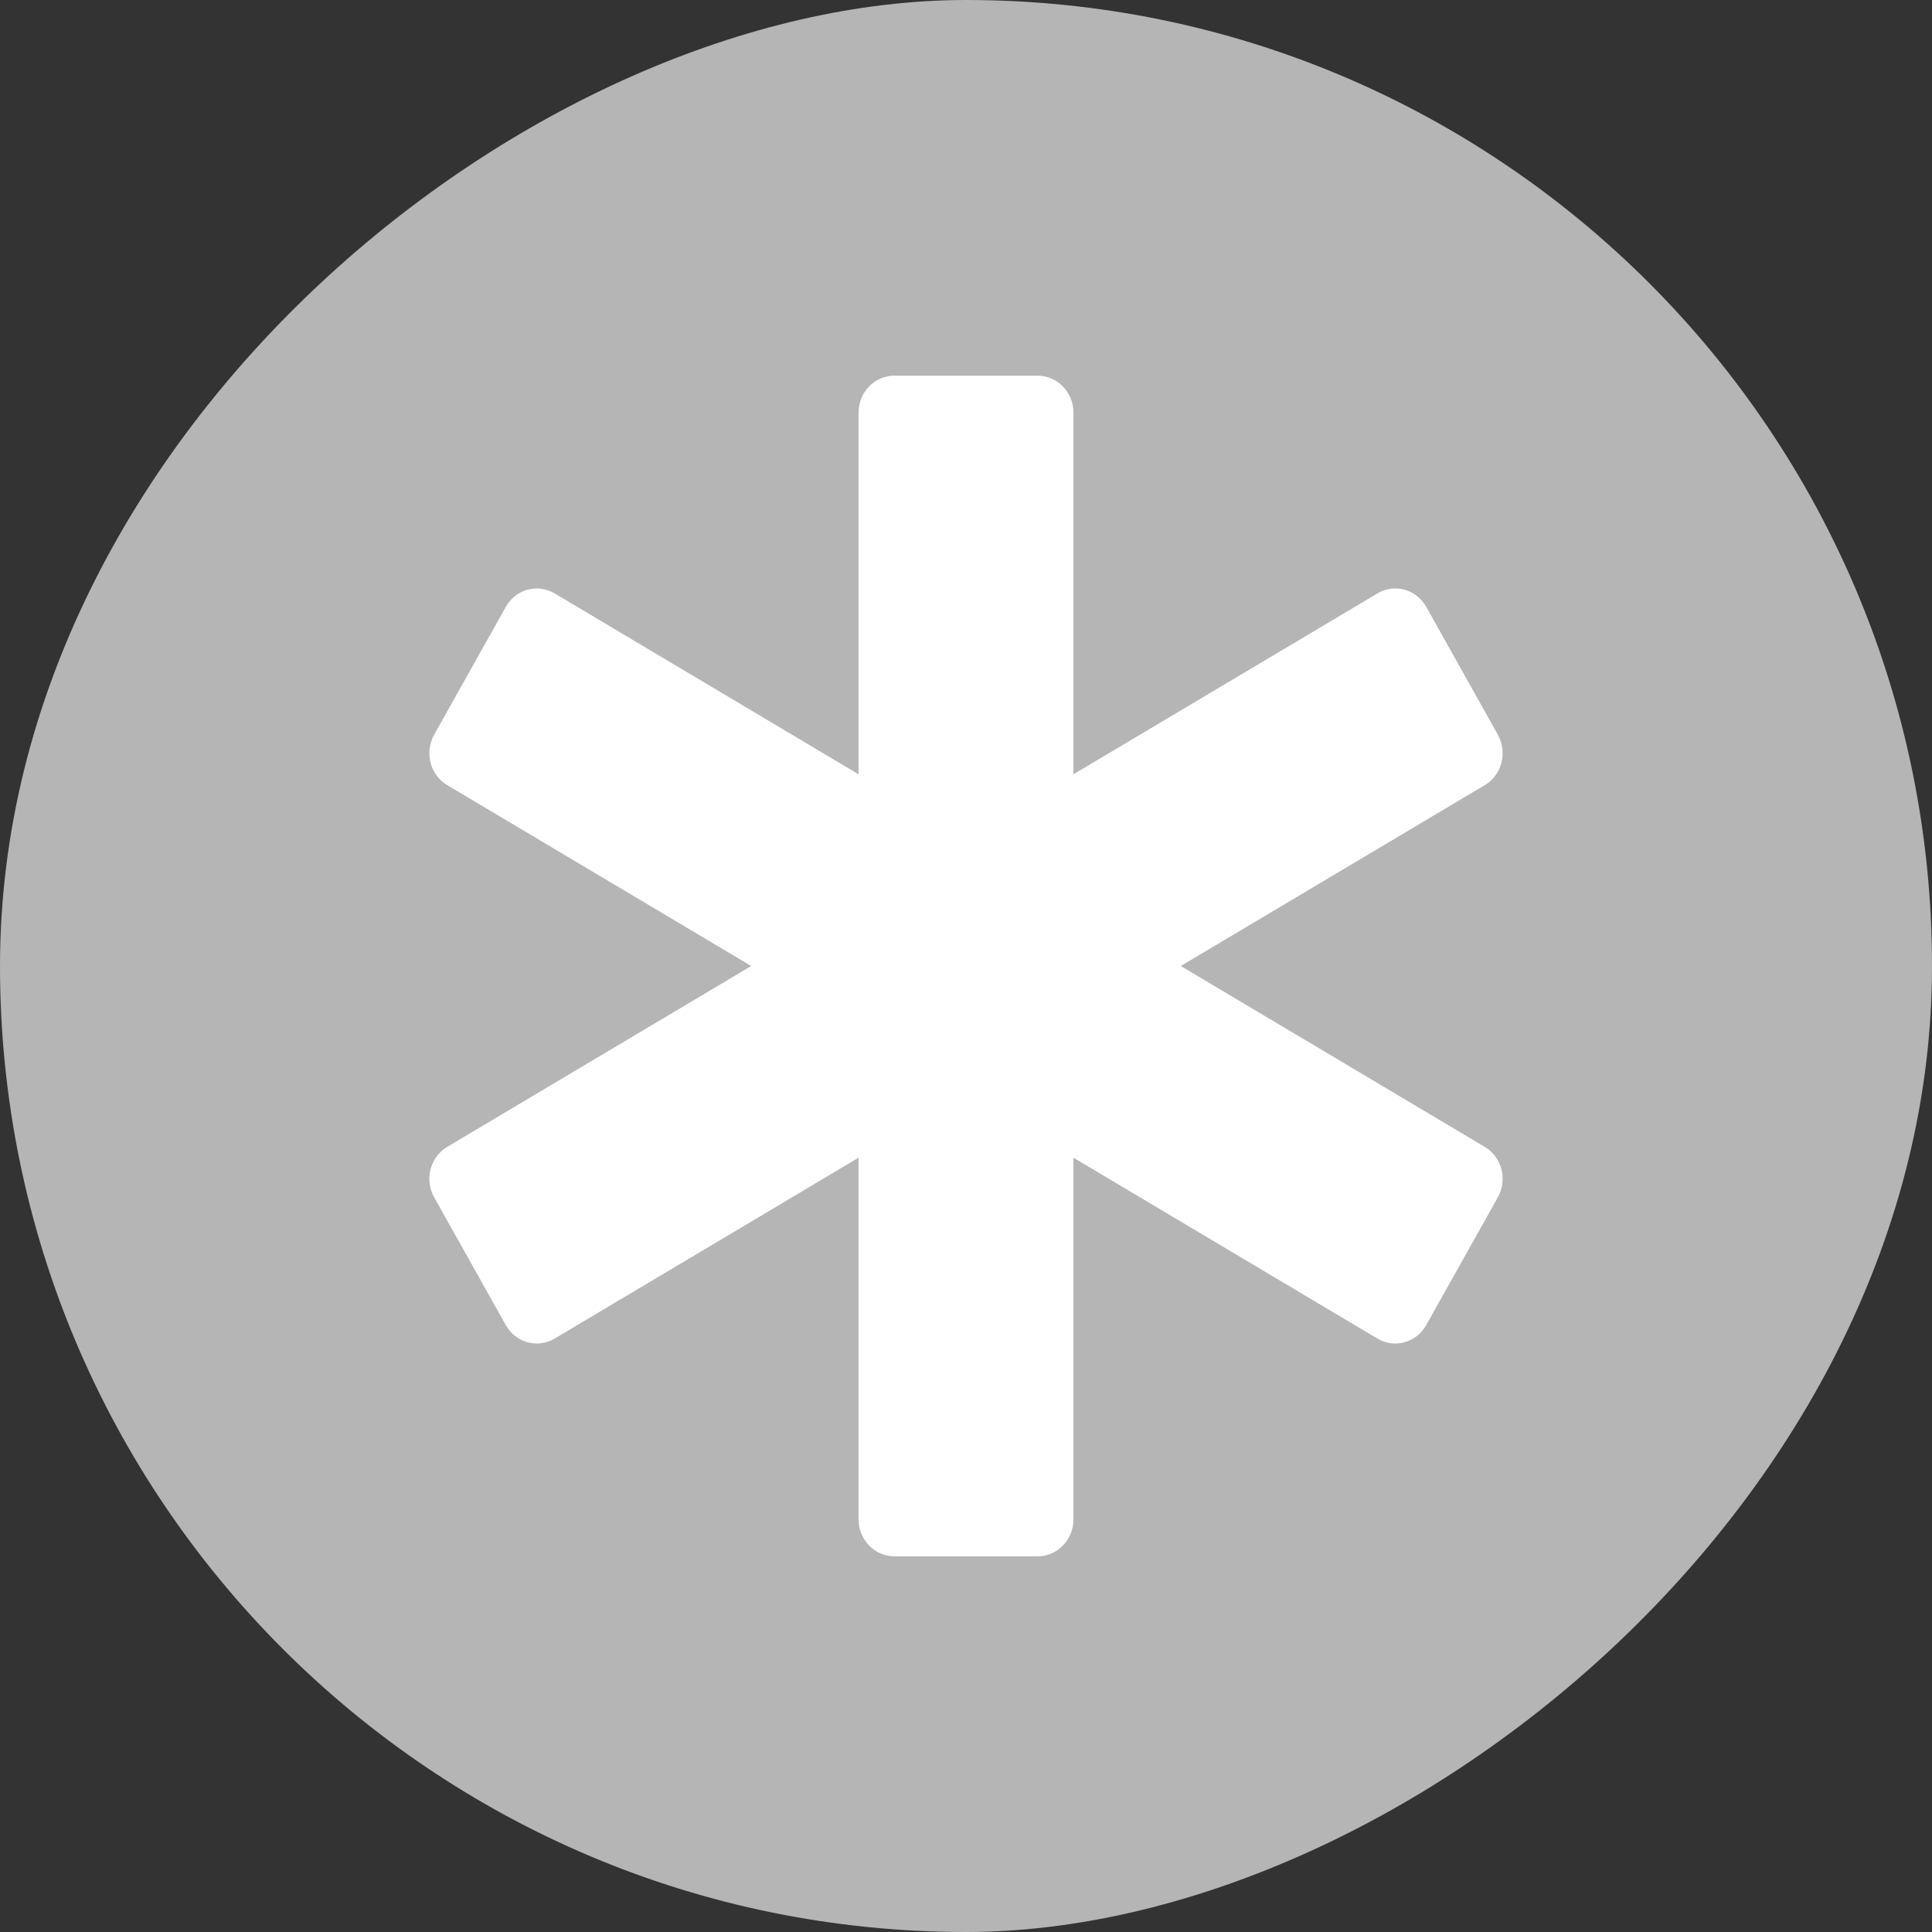 <?xml version="1.0" encoding="UTF-8"?> <svg xmlns="http://www.w3.org/2000/svg" width="18" height="18" viewBox="0 0 18 18" fill="none"><rect x="0" y="0" width="18" height="18" fill="#333333" stroke="none"/><rect x="18" width="18" height="18" rx="9" transform="rotate(90 18 0)" fill="#B5B5B5"></rect><g clip-path="url(#clip0_5504_2064)"><path d="M13.833 10.685L11.001 9L13.833 7.315C13.993 7.22 14.047 7.01 13.955 6.845L13.288 5.654C13.196 5.49 12.992 5.434 12.833 5.529L10.001 7.214V3.844C10.001 3.654 9.851 3.5 9.667 3.5H8.333C8.149 3.5 7.999 3.654 7.999 3.844V7.214L5.168 5.529C5.008 5.434 4.804 5.49 4.712 5.655L4.045 6.845C3.953 7.01 4.007 7.22 4.167 7.315L6.999 9L4.167 10.685C4.007 10.78 3.953 10.99 4.045 11.155L4.712 12.345C4.804 12.51 5.008 12.566 5.168 12.471L7.999 10.786V14.156C7.999 14.346 8.149 14.5 8.333 14.5H9.667C9.851 14.5 10.001 14.346 10.001 14.156V10.786L12.833 12.471C12.992 12.566 13.196 12.51 13.288 12.345L13.955 11.155C14.047 10.99 13.993 10.78 13.833 10.685Z" fill="white"></path></g><defs><clipPath id="clip0_5504_2064"><rect width="10" height="11" fill="white" transform="translate(4 3.5)"></rect></clipPath></defs></svg> 
